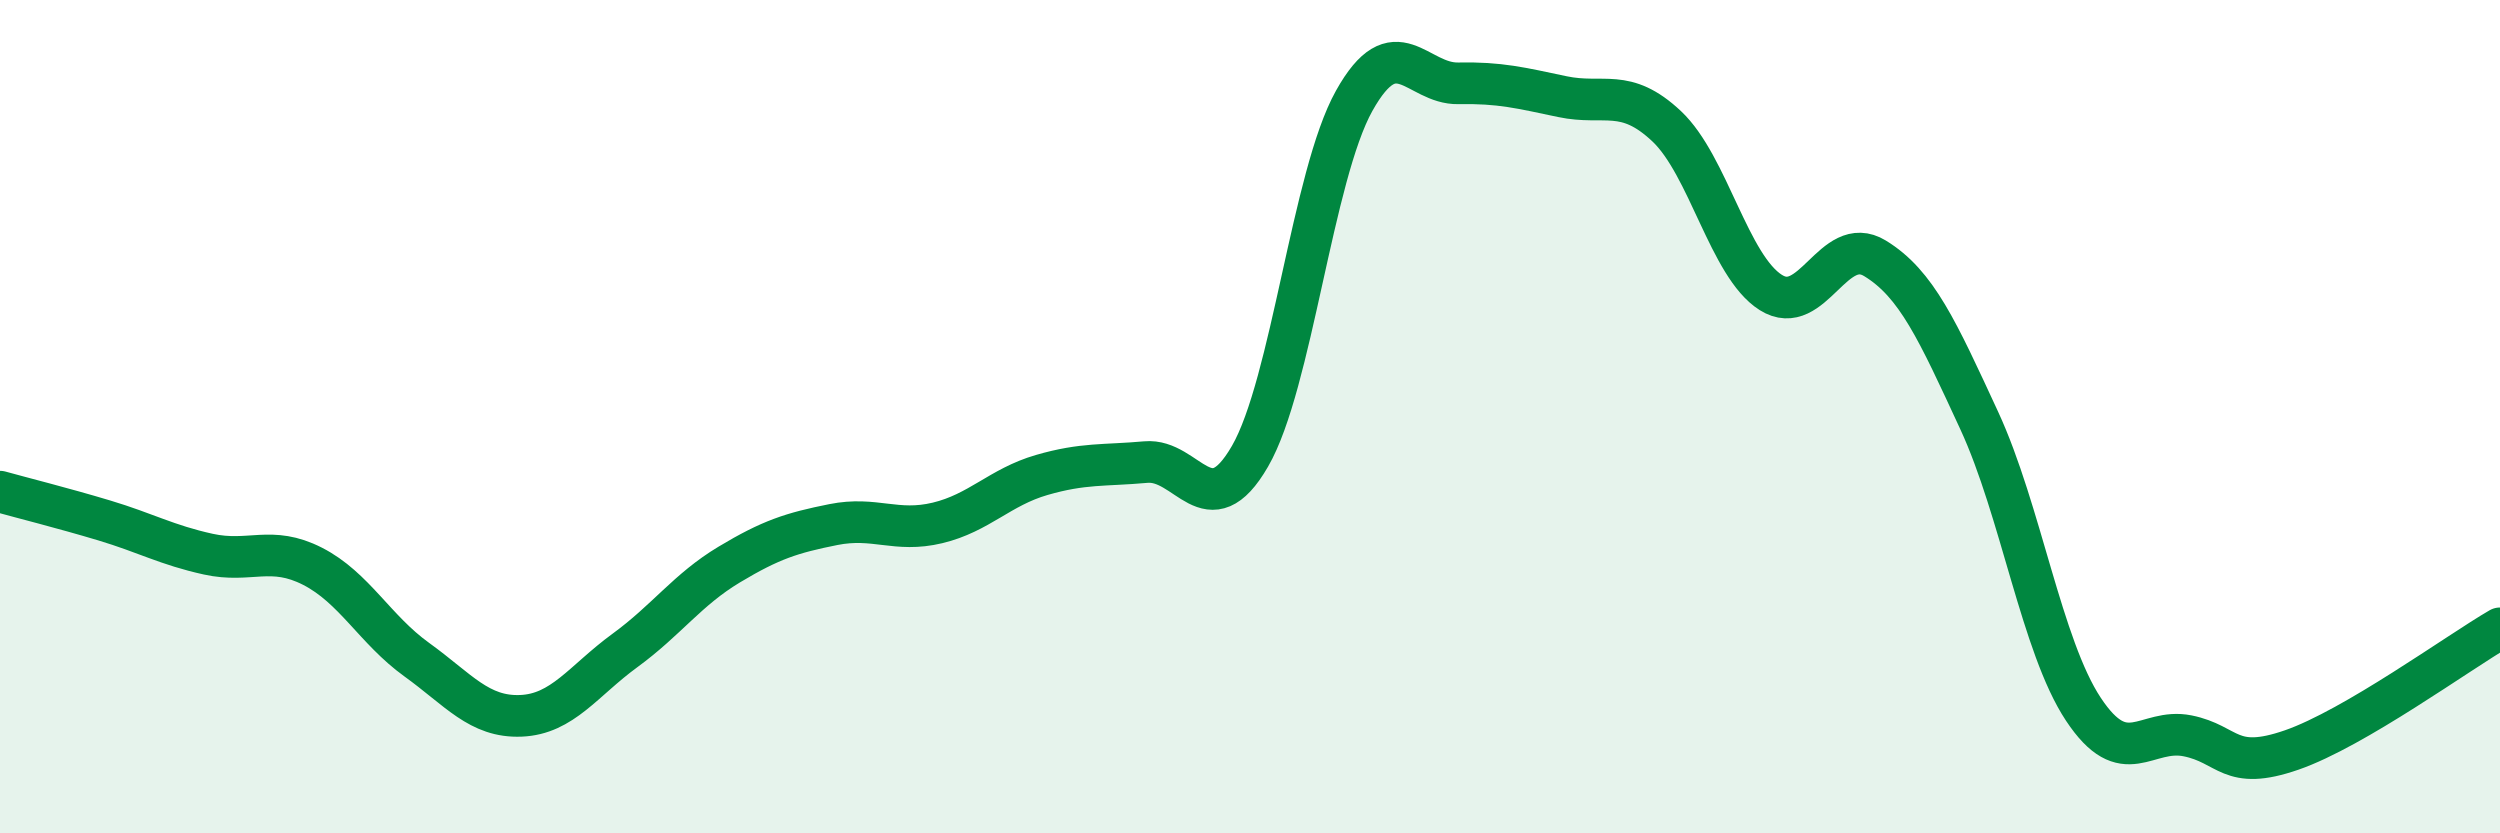 
    <svg width="60" height="20" viewBox="0 0 60 20" xmlns="http://www.w3.org/2000/svg">
      <path
        d="M 0,11.8 C 0.5,11.94 1.5,12.19 2.5,12.49 C 3.5,12.79 4,13.08 5,13.3 C 6,13.52 6.5,13.08 7.5,13.59 C 8.5,14.1 9,15.11 10,15.83 C 11,16.55 11.5,17.22 12.5,17.18 C 13.5,17.14 14,16.34 15,15.61 C 16,14.88 16.5,14.15 17.5,13.55 C 18.5,12.95 19,12.79 20,12.59 C 21,12.39 21.5,12.79 22.5,12.55 C 23.5,12.31 24,11.69 25,11.4 C 26,11.11 26.5,11.18 27.5,11.09 C 28.5,11 29,12.68 30,10.95 C 31,9.22 31.5,4.21 32.5,2.42 C 33.5,0.63 34,2.02 35,2 C 36,1.98 36.5,2.11 37.5,2.32 C 38.5,2.53 39,2.09 40,3.03 C 41,3.97 41.5,6.39 42.5,7.02 C 43.5,7.65 44,5.59 45,6.2 C 46,6.81 46.5,7.93 47.5,10.09 C 48.5,12.25 49,15.51 50,17.02 C 51,18.53 51.5,17.46 52.5,17.66 C 53.5,17.86 53.5,18.52 55,18 C 56.5,17.48 59,15.66 60,15.08L60 20L0 20Z"
        fill="#008740"
        opacity="0.1"
        stroke-linecap="round"
        stroke-linejoin="round"
      />
      <path
        d="M 0,11.8 C 0.5,11.94 1.5,12.19 2.5,12.49 C 3.5,12.79 4,13.08 5,13.3 C 6,13.52 6.5,13.08 7.5,13.59 C 8.5,14.1 9,15.11 10,15.83 C 11,16.55 11.5,17.22 12.5,17.18 C 13.5,17.14 14,16.34 15,15.61 C 16,14.88 16.5,14.15 17.5,13.55 C 18.5,12.95 19,12.79 20,12.59 C 21,12.39 21.5,12.79 22.5,12.55 C 23.5,12.31 24,11.69 25,11.4 C 26,11.11 26.5,11.18 27.5,11.09 C 28.5,11 29,12.68 30,10.95 C 31,9.22 31.5,4.21 32.5,2.42 C 33.5,0.63 34,2.02 35,2 C 36,1.98 36.5,2.11 37.5,2.32 C 38.5,2.53 39,2.09 40,3.03 C 41,3.97 41.5,6.39 42.5,7.02 C 43.5,7.65 44,5.59 45,6.2 C 46,6.81 46.5,7.93 47.5,10.09 C 48.5,12.25 49,15.51 50,17.02 C 51,18.53 51.5,17.46 52.5,17.66 C 53.5,17.86 53.5,18.52 55,18 C 56.5,17.48 59,15.66 60,15.08"
        stroke="#008740"
        stroke-width="1"
        fill="none"
        stroke-linecap="round"
        stroke-linejoin="round"
      />
    </svg>
  